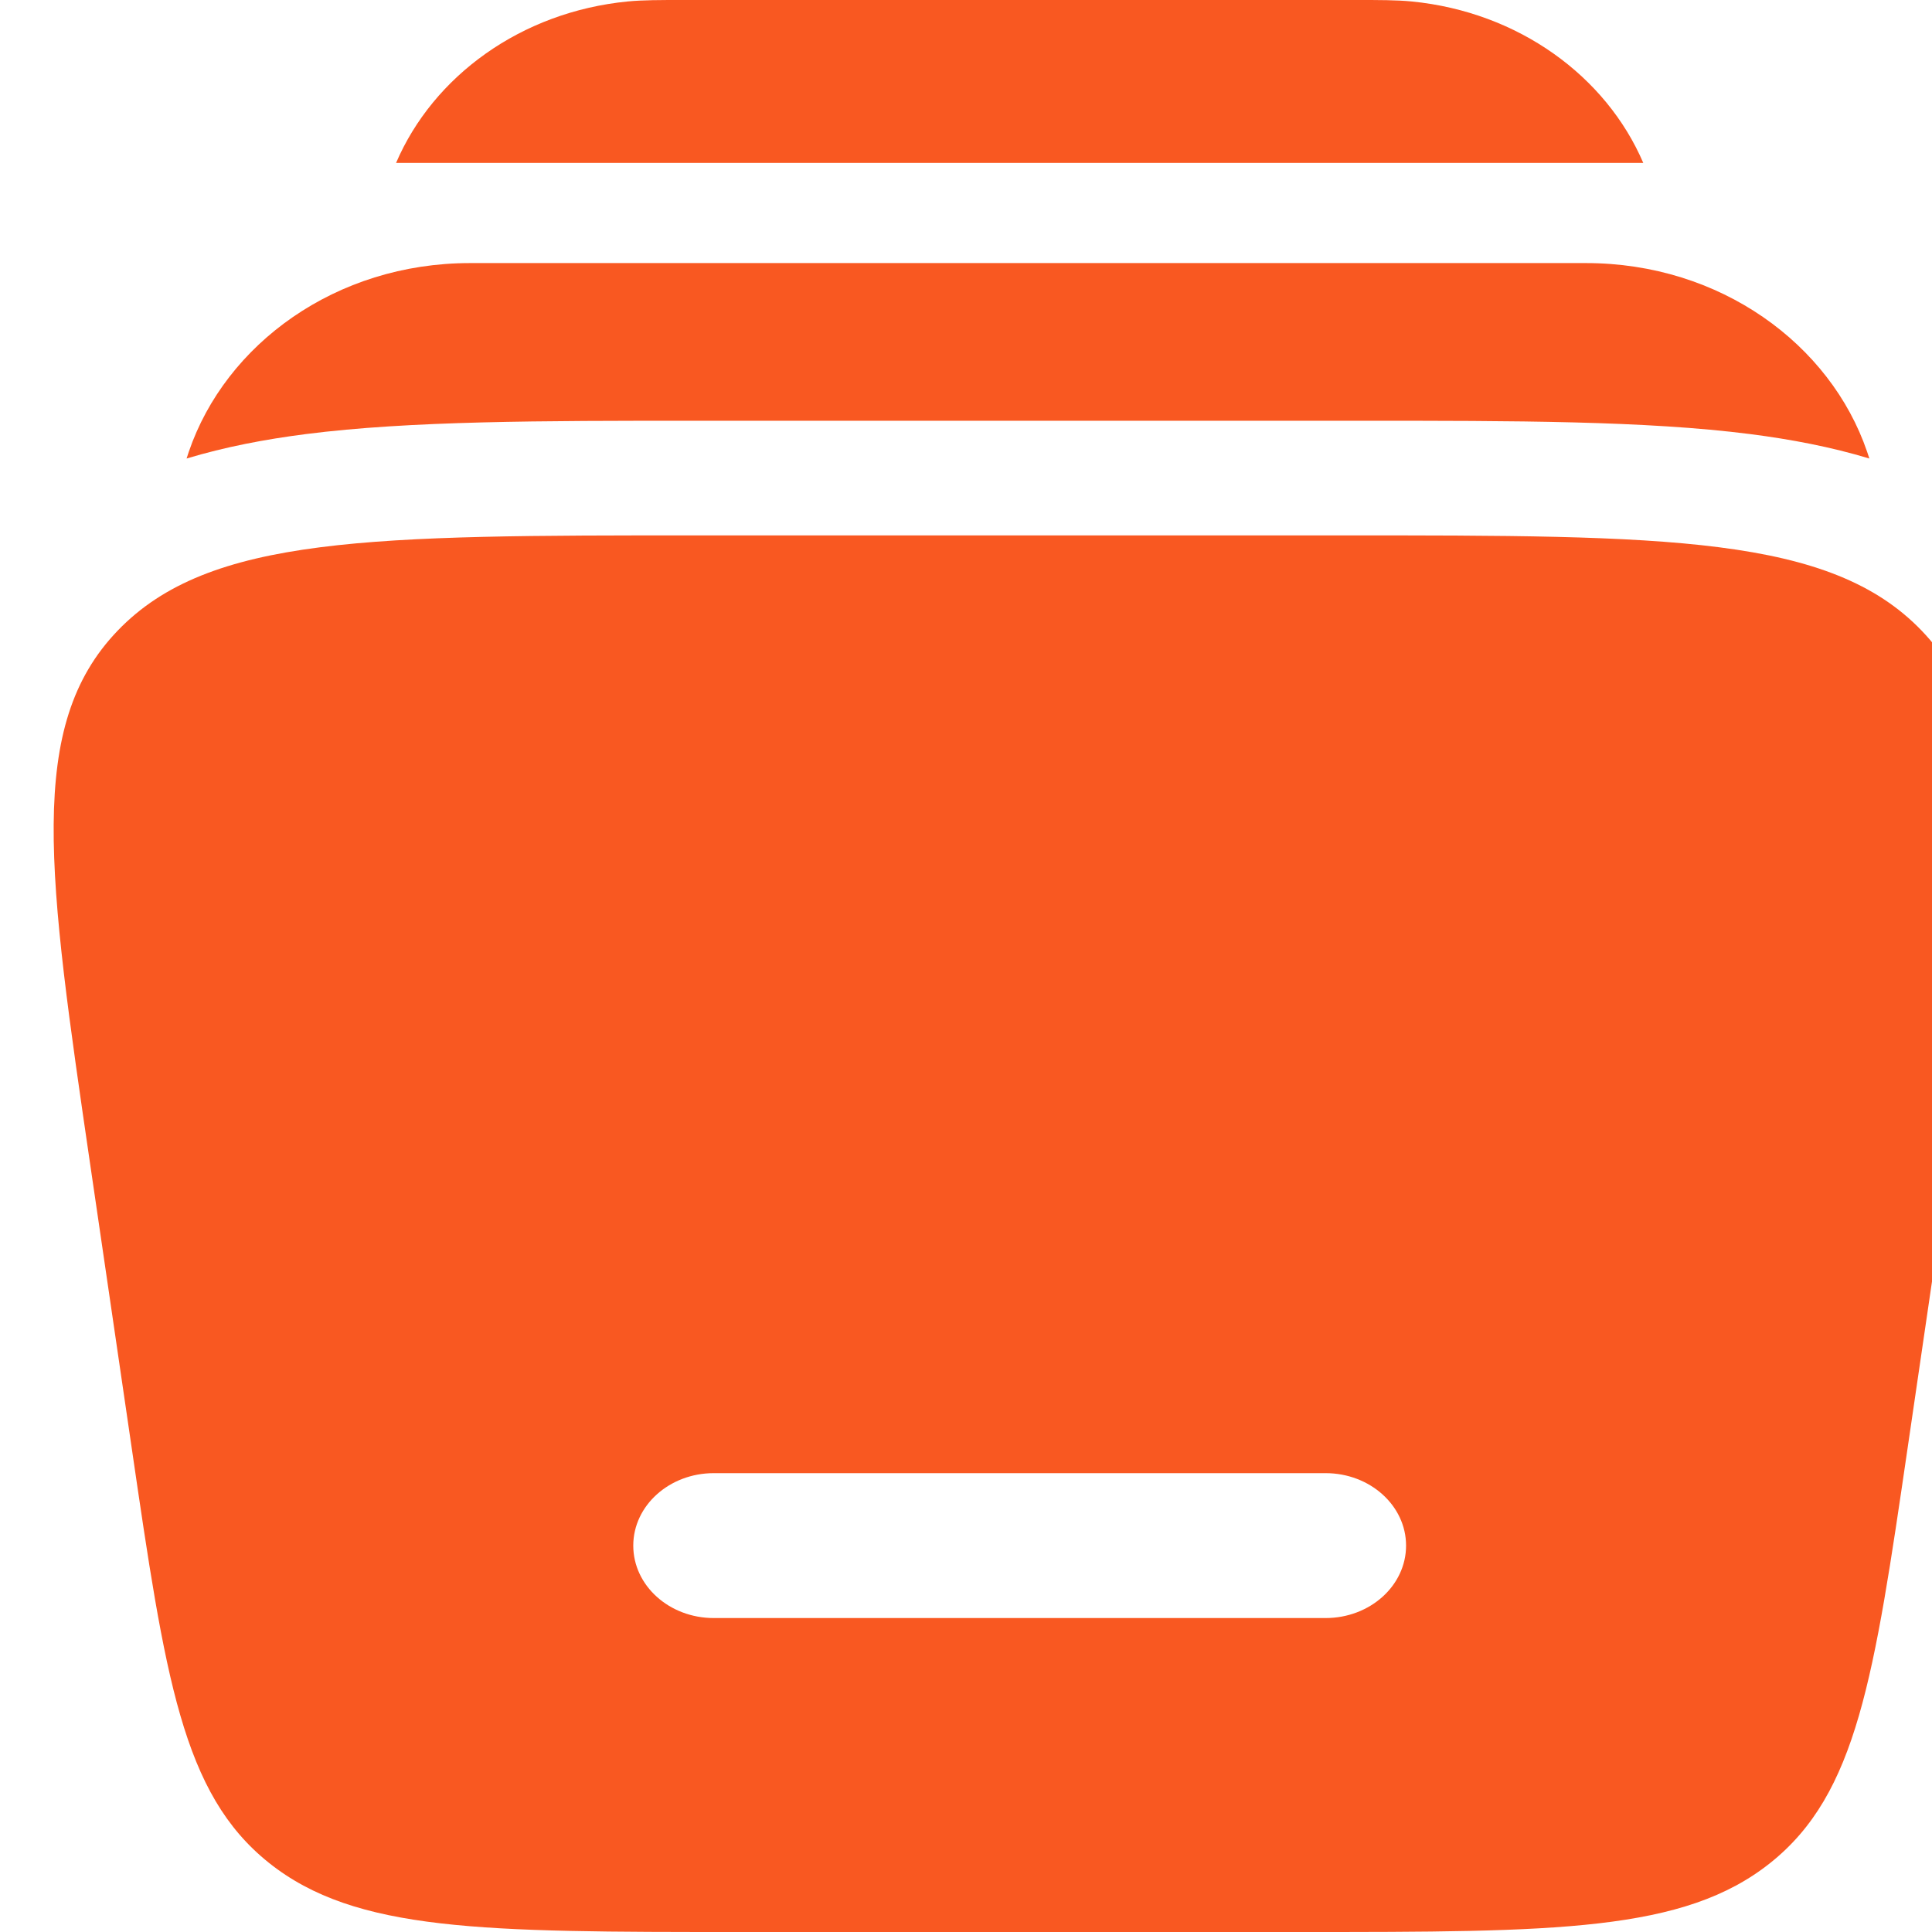 <svg width="36" height="36" viewBox="0 0 36 36" fill="none" xmlns="http://www.w3.org/2000/svg">
<g clip-path="url(#clip0_1280_4839)">
<path d="M12.718 1.24171e-05H25.282C25.701 -9.09943e-05 26.021 -0 26.302 0.027C28.296 0.222 29.928 1.421 30.62 3.036H7.38C8.072 1.421 9.704 0.222 11.698 0.027C11.979 -0 12.299 -9.09943e-05 12.718 1.24171e-05Z" fill="#F95821"/>
<path d="M8.759 4.902C6.256 4.902 4.203 6.413 3.518 8.418C3.504 8.46 3.49 8.502 3.477 8.544C4.194 8.327 4.94 8.186 5.695 8.089C7.64 7.84 10.097 7.84 12.952 7.84L13.165 7.84L25.358 7.84C28.213 7.84 30.67 7.84 32.615 8.089C33.37 8.186 34.116 8.327 34.833 8.544C34.819 8.502 34.806 8.46 34.791 8.418C34.106 6.413 32.054 4.902 29.551 4.902H8.759Z" fill="#F95821"/>
<path fill-rule="evenodd" clip-rule="evenodd" d="M13.01 9.976H24.99C31.064 9.976 34.102 9.976 35.808 11.752C37.514 13.528 37.112 16.273 36.31 21.761L35.548 26.966C34.919 31.27 34.604 33.422 32.989 34.711C31.374 36 28.992 36 24.228 36H13.772C9.008 36 6.626 36 5.011 34.711C3.396 33.422 3.081 31.27 2.452 26.966L1.69 21.761C0.887 16.273 0.486 13.528 2.192 11.752C3.898 9.976 6.936 9.976 13.01 9.976ZM11.8 28.8C11.8 28.055 12.472 27.45 13.3 27.45H24.7C25.528 27.45 26.2 28.055 26.2 28.8C26.2 29.546 25.528 30.15 24.7 30.15H13.3C12.472 30.15 11.8 29.546 11.8 28.8Z" fill="#F95821"/>
</g>
<defs>
<clipPath id="clip0_1280_4839">
<rect width="36" height="36" fill="white"/>
</clipPath>
</defs>
</svg>
